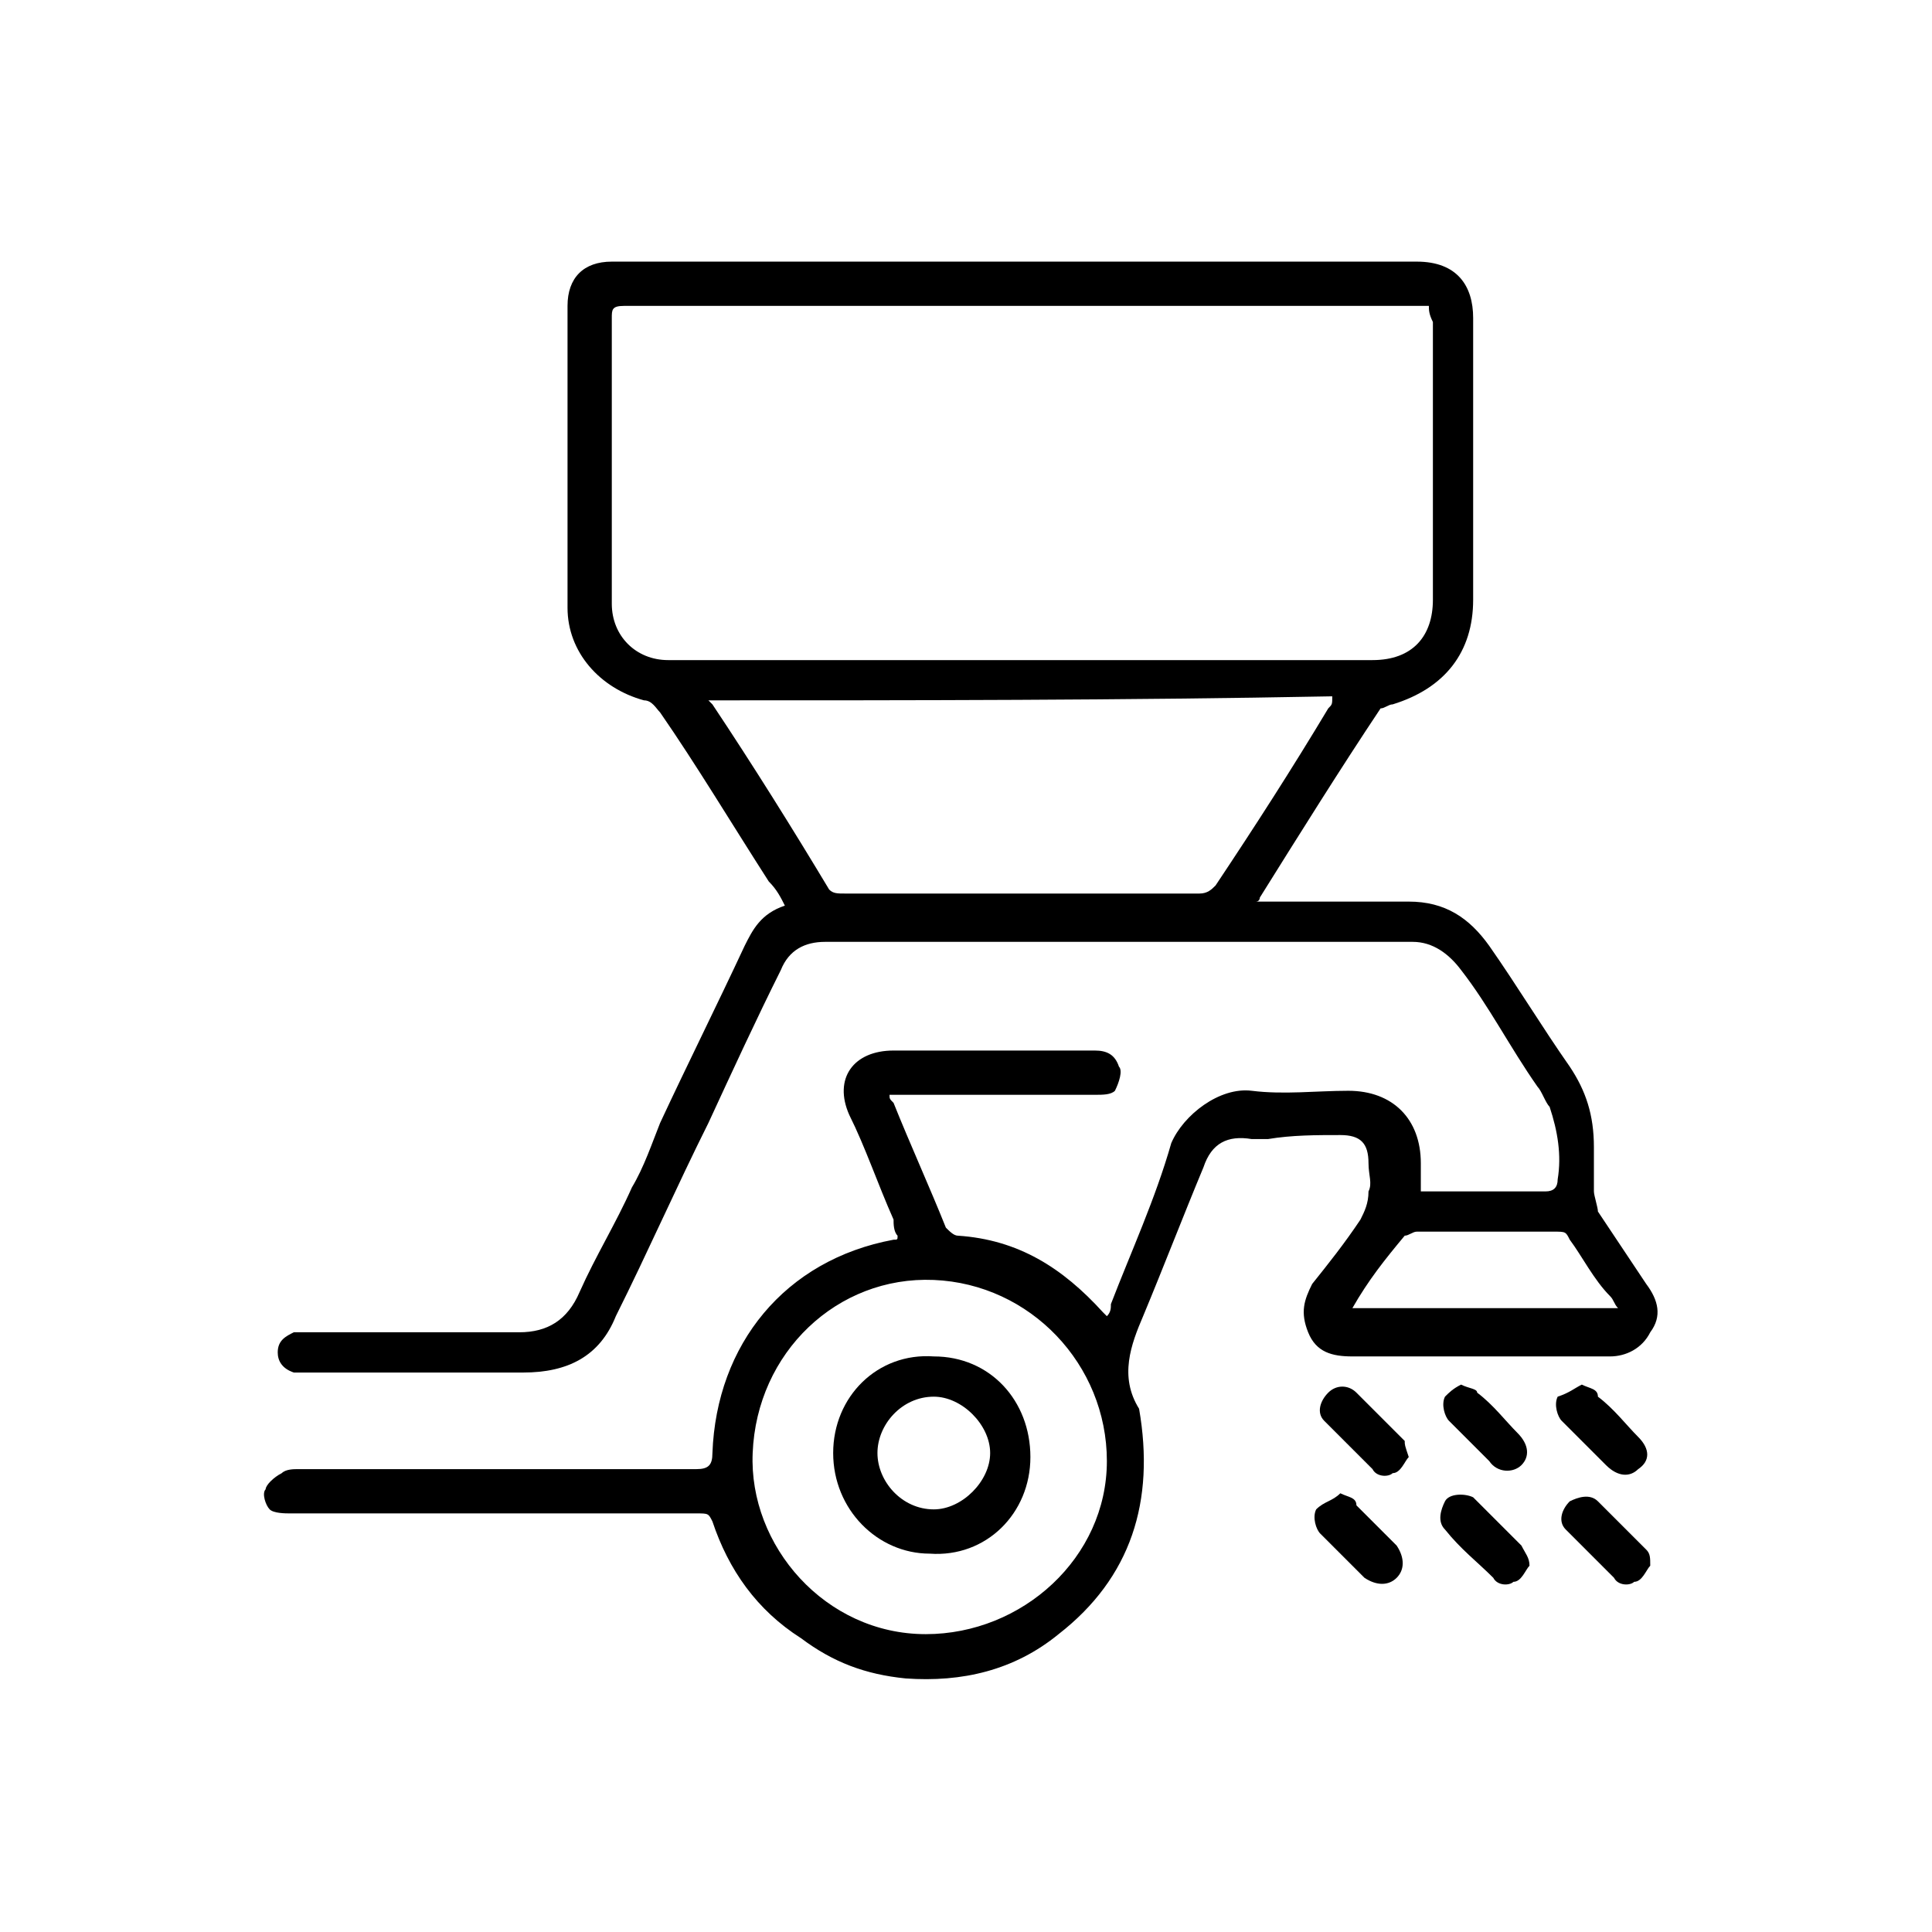 <?xml version="1.0" encoding="utf-8"?>
<!-- Generator: Adobe Illustrator 26.3.1, SVG Export Plug-In . SVG Version: 6.00 Build 0)  -->
<svg version="1.1" id="Layer_1" xmlns="http://www.w3.org/2000/svg" xmlns:xlink="http://www.w3.org/1999/xlink" x="0px" y="0px"
	 viewBox="0 0 48 48" style="enable-background:new 0 0 48 48;" xml:space="preserve">
<g>
	<path d="M19.5,22.5c-0.1-0.2-0.2-0.4-0.4-0.6c-0.9-1.4-1.8-2.9-2.7-4.2c-0.1-0.1-0.2-0.3-0.4-0.3c-1.1-0.3-1.9-1.2-1.9-2.3
		c0-2.5,0-5,0-7.5c0-0.7,0.4-1.1,1.1-1.1c1.7,0,3.4,0,5,0c5,0,9.9,0,15,0c1,0,1.4,0.6,1.4,1.4c0,2.3,0,4.7,0,7c0,1.3-0.7,2.2-2,2.6
		c-0.1,0-0.2,0.1-0.3,0.1c-1,1.5-2,3.1-3,4.7c0,0,0,0.1-0.1,0.1c0.1,0,0.2,0,0.4,0c1.1,0,2.3,0,3.4,0c0.9,0,1.5,0.4,2,1.1
		c0.7,1,1.3,2,2,3c0.4,0.6,0.6,1.2,0.6,2c0,0.4,0,0.7,0,1.1c0,0.1,0.1,0.4,0.1,0.5c0.4,0.6,0.8,1.2,1.2,1.8c0.3,0.4,0.4,0.8,0.1,1.2
		c-0.2,0.4-0.6,0.6-1,0.6c-2.1,0-4.3,0-6.4,0c-0.5,0-0.9-0.1-1.1-0.6s-0.1-0.8,0.1-1.2c0.4-0.5,0.8-1,1.2-1.6
		c0.1-0.2,0.2-0.4,0.2-0.7c0.1-0.2,0-0.4,0-0.7c0-0.5-0.2-0.7-0.7-0.7c-0.6,0-1.2,0-1.8,0.1c-0.1,0-0.2,0-0.4,0
		c-0.6-0.1-1,0.1-1.2,0.7c-0.5,1.2-1,2.5-1.5,3.7c-0.3,0.7-0.6,1.5-0.1,2.3c0.4,2.3-0.2,4.2-2,5.6c-1.1,0.9-2.4,1.2-3.8,1.1
		c-1-0.1-1.8-0.4-2.6-1c-1.1-0.7-1.8-1.7-2.2-2.9c-0.1-0.2-0.1-0.2-0.4-0.2c-2.3,0-4.6,0-6.9,0c-1.1,0-2.1,0-3.2,0
		c-0.1,0-0.4,0-0.5-0.1c-0.1-0.1-0.2-0.4-0.1-0.5c0-0.1,0.2-0.3,0.4-0.4c0.1-0.1,0.3-0.1,0.4-0.1c3.3,0,6.6,0,9.9,0
		c0.3,0,0.4-0.1,0.4-0.4c0.1-2.7,1.8-4.8,4.5-5.3c0.1,0,0.1,0,0.1-0.1c-0.1-0.1-0.1-0.3-0.1-0.4c-0.4-0.9-0.7-1.8-1.1-2.6
		c-0.4-0.9,0.1-1.6,1.1-1.6c1.7,0,3.3,0,5,0c0.3,0,0.5,0.1,0.6,0.4c0.1,0.1,0,0.4-0.1,0.6c-0.1,0.1-0.3,0.1-0.5,0.1
		c-1.5,0-3.1,0-4.7,0c-0.1,0-0.2,0-0.4,0c0,0.1,0,0.1,0.1,0.2c0.4,1,0.9,2.1,1.3,3.1c0.1,0.1,0.2,0.2,0.3,0.2
		c1.5,0.1,2.6,0.8,3.6,1.9l0.1,0.1c0.1-0.1,0.1-0.2,0.1-0.3c0.5-1.3,1.1-2.6,1.5-4c0.3-0.7,1.2-1.4,2-1.3c0.8,0.1,1.6,0,2.4,0
		c1.1,0,1.8,0.7,1.8,1.8c0,0.2,0,0.4,0,0.7c0.7,0,1.5,0,2.3,0c0.3,0,0.5,0,0.8,0c0.2,0,0.3-0.1,0.3-0.3c0.1-0.6,0-1.2-0.2-1.8
		c-0.1-0.1-0.2-0.4-0.3-0.5c-0.7-1-1.2-2-1.9-2.9c-0.3-0.4-0.7-0.7-1.2-0.7c-4.9,0-9.8,0-14.6,0c-0.5,0-0.9,0.2-1.1,0.7
		c-0.6,1.2-1.2,2.5-1.8,3.8c-0.8,1.6-1.5,3.2-2.3,4.8c-0.4,1-1.2,1.4-2.3,1.4c-1.8,0-3.7,0-5.5,0c-0.1,0-0.1,0-0.2,0
		c-0.3-0.1-0.4-0.3-0.4-0.5c0-0.3,0.2-0.4,0.4-0.5c0.1,0,0.2,0,0.4,0c1.8,0,3.4,0,5.2,0c0.7,0,1.2-0.3,1.5-1
		c0.4-0.9,0.9-1.7,1.3-2.6c0.3-0.5,0.5-1.1,0.7-1.6c0.7-1.5,1.4-2.9,2.1-4.4C18.7,23.1,18.9,22.7,19.5,22.5z M35.5,7.6
		c-0.1,0-0.2,0-0.3,0c-6.6,0-13.2,0-19.7,0c-0.3,0-0.3,0.1-0.3,0.3c0,2.3,0,4.8,0,7.1c0,0.8,0.6,1.4,1.4,1.4c1,0,1.8,0,2.8,0
		c1.5,0,3.1,0,4.7,0c1.7,0,3.3,0,5,0s3.3,0,5,0c1,0,1.5-0.6,1.5-1.5c0-2.3,0-4.6,0-6.9C35.5,7.8,35.5,7.7,35.5,7.6z M17.6,17.4
		c0.1,0.1,0.1,0.1,0.1,0.1c1,1.5,2,3.1,2.9,4.6c0.1,0.1,0.2,0.1,0.4,0.1c2.9,0,5.8,0,8.8,0c0.2,0,0.3-0.1,0.4-0.2
		c1-1.5,1.9-2.9,2.8-4.4c0.1-0.1,0.1-0.1,0.1-0.3C27.9,17.4,22.7,17.4,17.6,17.4z M18.7,36.1c-0.1,2.3,1.8,4.5,4.3,4.5
		c2.4,0,4.5-1.9,4.5-4.3s-1.9-4.4-4.3-4.5S18.8,33.6,18.7,36.1z M33.6,32.5c2.3,0,4.4,0,6.6,0c-0.1-0.1-0.1-0.2-0.2-0.3
		c-0.4-0.4-0.7-1-1-1.4c-0.1-0.2-0.1-0.2-0.4-0.2c-1.1,0-2.3,0-3.4,0c-0.1,0-0.2,0.1-0.3,0.1C34.4,31.3,34,31.8,33.6,32.5z"/>
	<path d="M35,36.2c-0.1,0.1-0.2,0.4-0.4,0.4c-0.1,0.1-0.4,0.1-0.5-0.1c-0.4-0.4-0.8-0.8-1.2-1.2c-0.2-0.2-0.1-0.5,0.1-0.7
		s0.5-0.2,0.7,0c0.4,0.4,0.8,0.8,1.2,1.2C34.9,35.9,34.9,35.9,35,36.2z"/>
	<path d="M38,38.9c-0.1,0.1-0.2,0.4-0.4,0.4c-0.1,0.1-0.4,0.1-0.5-0.1c-0.4-0.4-0.8-0.7-1.2-1.2c-0.2-0.2-0.1-0.5,0-0.7
		c0.1-0.2,0.5-0.2,0.7-0.1c0.4,0.4,0.8,0.8,1.2,1.2C37.9,38.6,38,38.7,38,38.9z"/>
	<path d="M41,38.9c-0.1,0.1-0.2,0.4-0.4,0.4c-0.1,0.1-0.4,0.1-0.5-0.1c-0.4-0.4-0.8-0.8-1.2-1.2c-0.2-0.2-0.1-0.5,0.1-0.7
		c0.2-0.1,0.5-0.2,0.7,0c0.4,0.4,0.8,0.8,1.2,1.2C41,38.6,41,38.7,41,38.9z"/>
	<path d="M33.3,37.1c0.2,0.1,0.4,0.1,0.4,0.3c0.4,0.4,0.7,0.7,1,1c0.2,0.3,0.2,0.6,0,0.8s-0.5,0.2-0.8,0c-0.4-0.4-0.7-0.7-1.1-1.1
		c-0.1-0.1-0.2-0.4-0.1-0.6C32.9,37.3,33.1,37.3,33.3,37.1z"/>
	<path d="M39.3,34.4c0.2,0.1,0.4,0.1,0.4,0.3c0.4,0.3,0.7,0.7,1,1c0.3,0.3,0.3,0.6,0,0.8c-0.2,0.2-0.5,0.2-0.8-0.1
		c-0.4-0.4-0.7-0.7-1.1-1.1c-0.1-0.1-0.2-0.4-0.1-0.6C39,34.6,39.1,34.5,39.3,34.4z"/>
	<path d="M36.3,34.4c0.2,0.1,0.4,0.1,0.4,0.2c0.4,0.3,0.7,0.7,1,1c0.3,0.3,0.3,0.6,0.1,0.8s-0.6,0.2-0.8-0.1c-0.4-0.4-0.7-0.7-1-1
		c-0.1-0.1-0.2-0.4-0.1-0.6C36,34.6,36.1,34.5,36.3,34.4z"/>
	<path d="M23.2,33.7c1.4,0,2.4,1.1,2.4,2.5s-1.1,2.5-2.5,2.4c-1.3,0-2.4-1.1-2.4-2.5S21.8,33.6,23.2,33.7z M21.8,36.1
		c0,0.7,0.6,1.4,1.4,1.4c0.7,0,1.4-0.7,1.4-1.4s-0.7-1.4-1.4-1.4C22.4,34.7,21.8,35.4,21.8,36.1z"/>
</g>
</svg>
